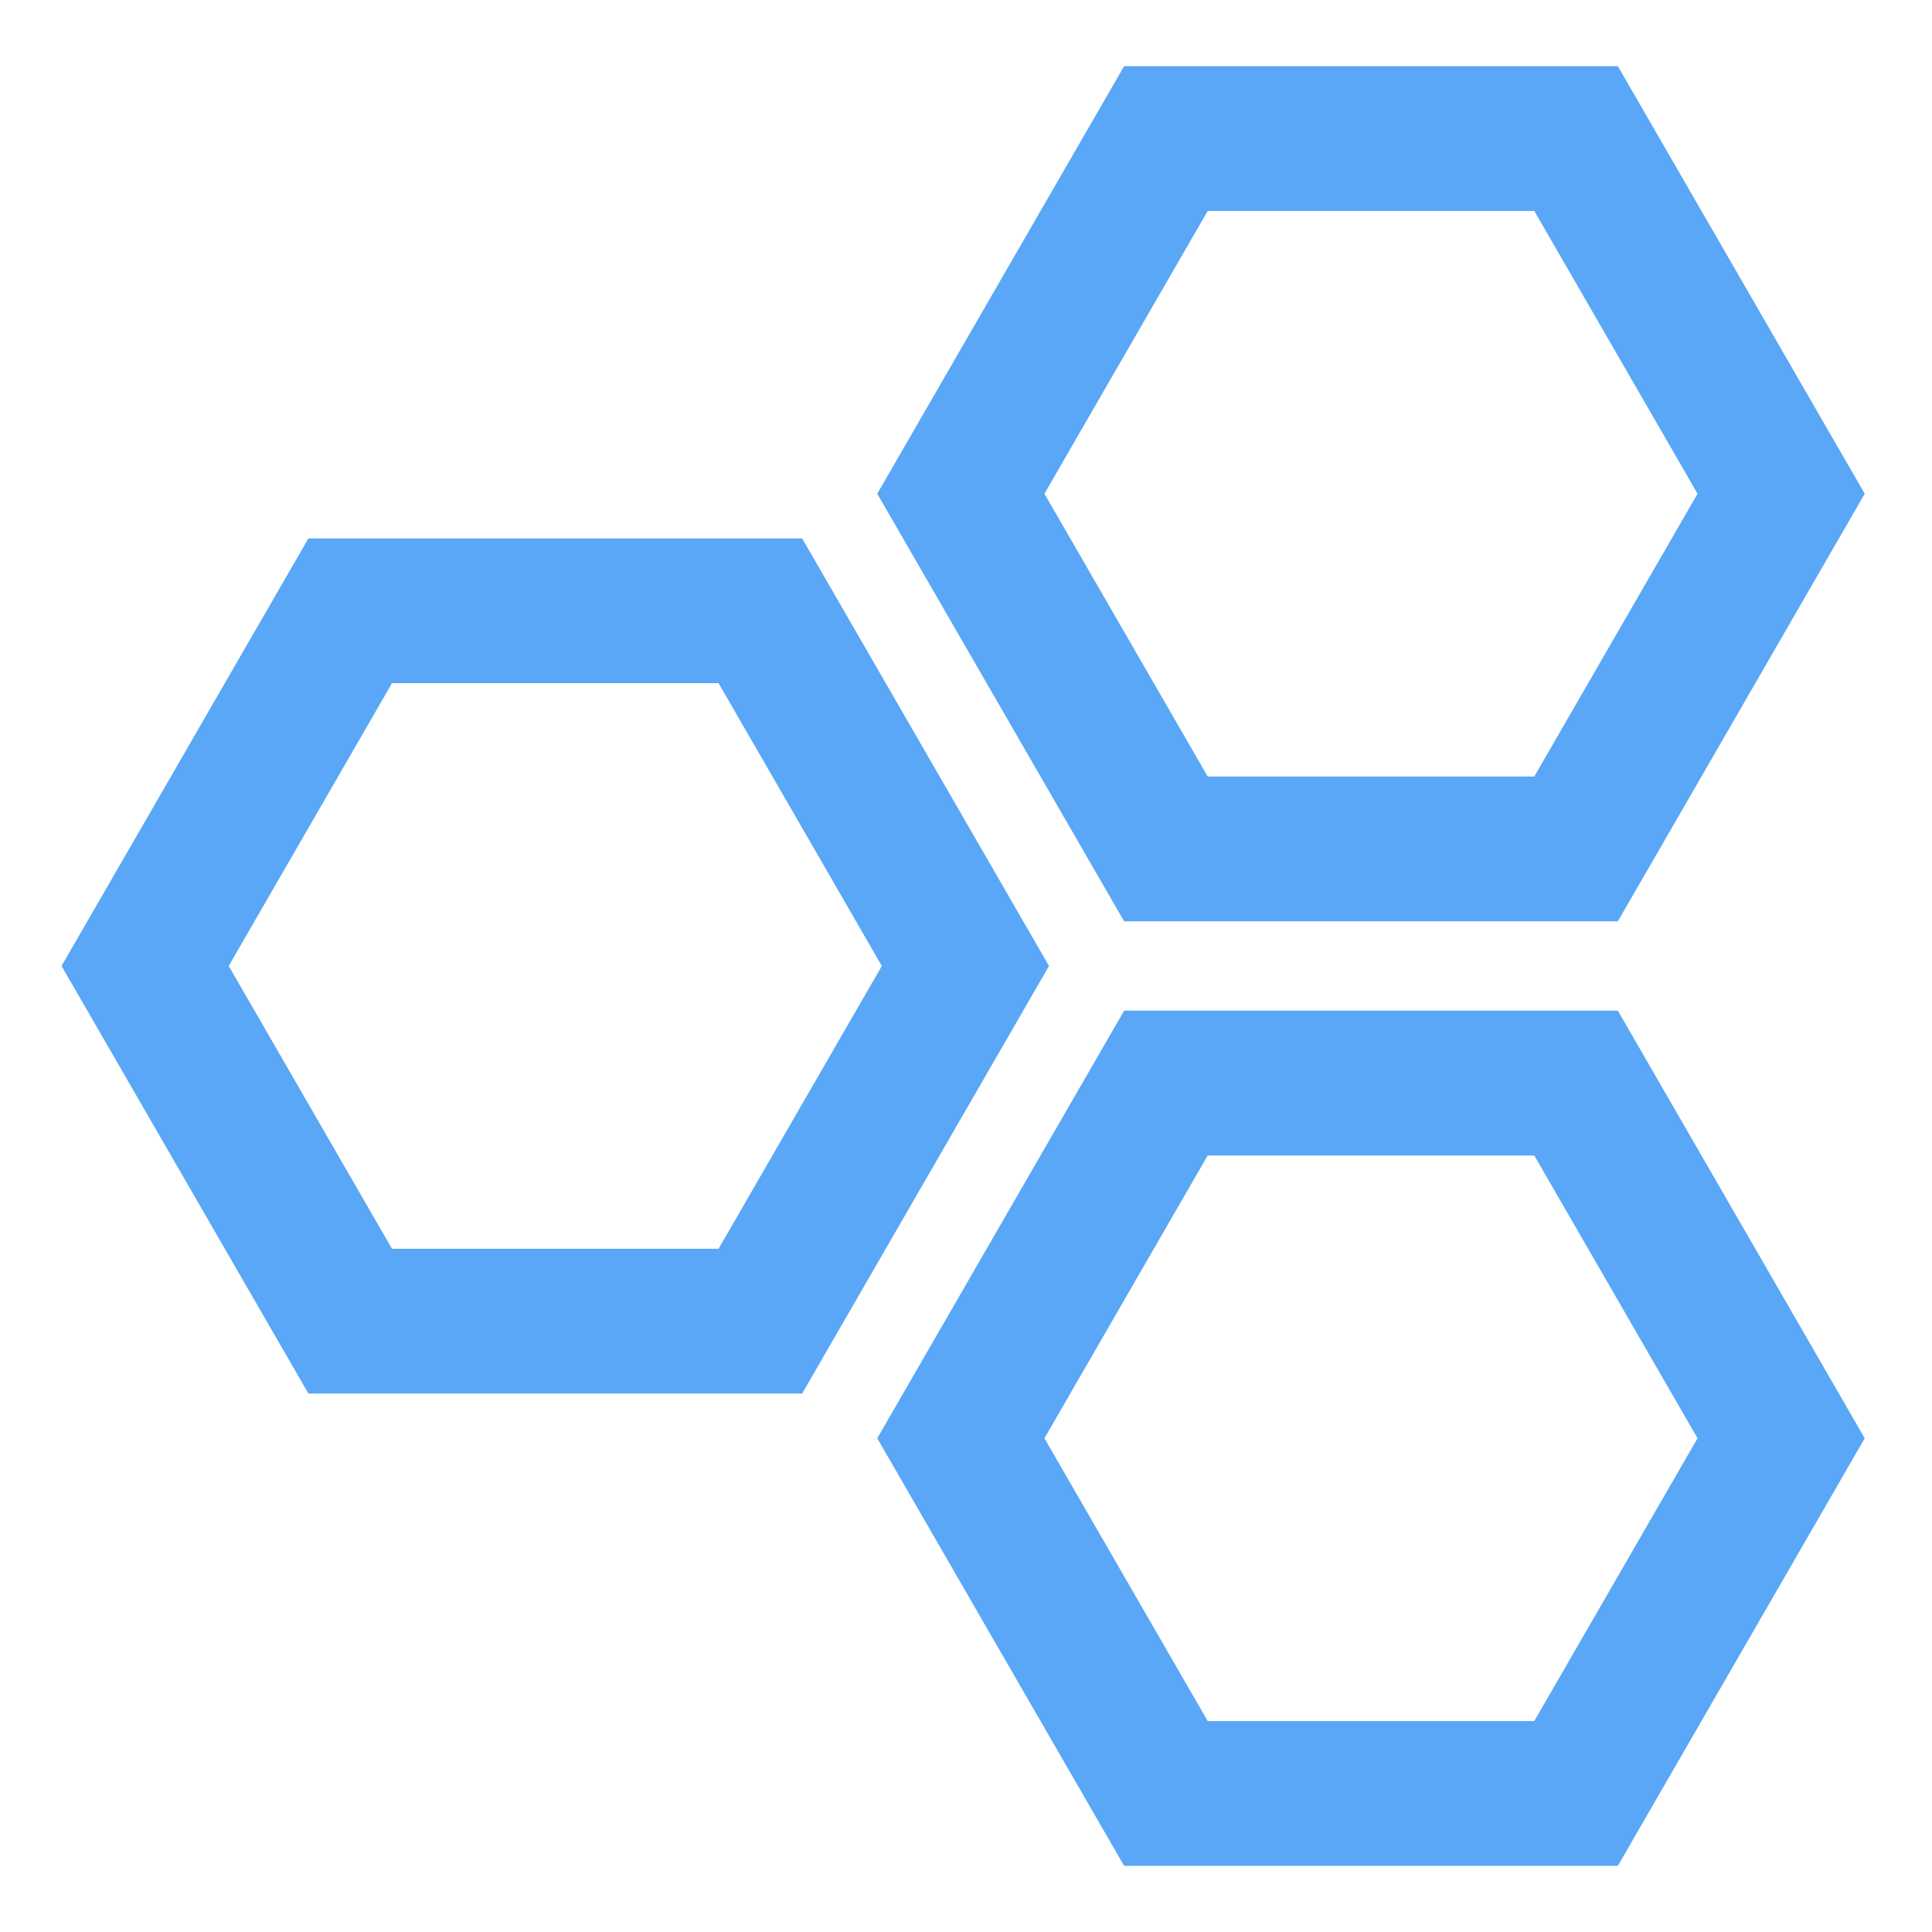 <svg width="297" height="297" viewBox="0 0 297 297" fill="none" xmlns="http://www.w3.org/2000/svg">
<path d="M53.836 93.893L116.886 93.893L148.412 148.496L116.886 203.098L53.836 203.098L22.311 148.496L53.836 93.893Z" stroke="#59A7F6" stroke-width="22.256"/>
<path d="M179.233 21.297L242.283 21.297L273.808 75.9L242.283 130.502L179.233 130.502L147.708 75.9L179.233 21.297Z" stroke="#59A7F6" stroke-width="22.256"/>
<path d="M179.233 166.498L242.283 166.498L273.808 221.101L242.283 275.703L179.233 275.703L147.708 221.101L179.233 166.498Z" stroke="#59A7F6" stroke-width="22.256"/>
</svg>
